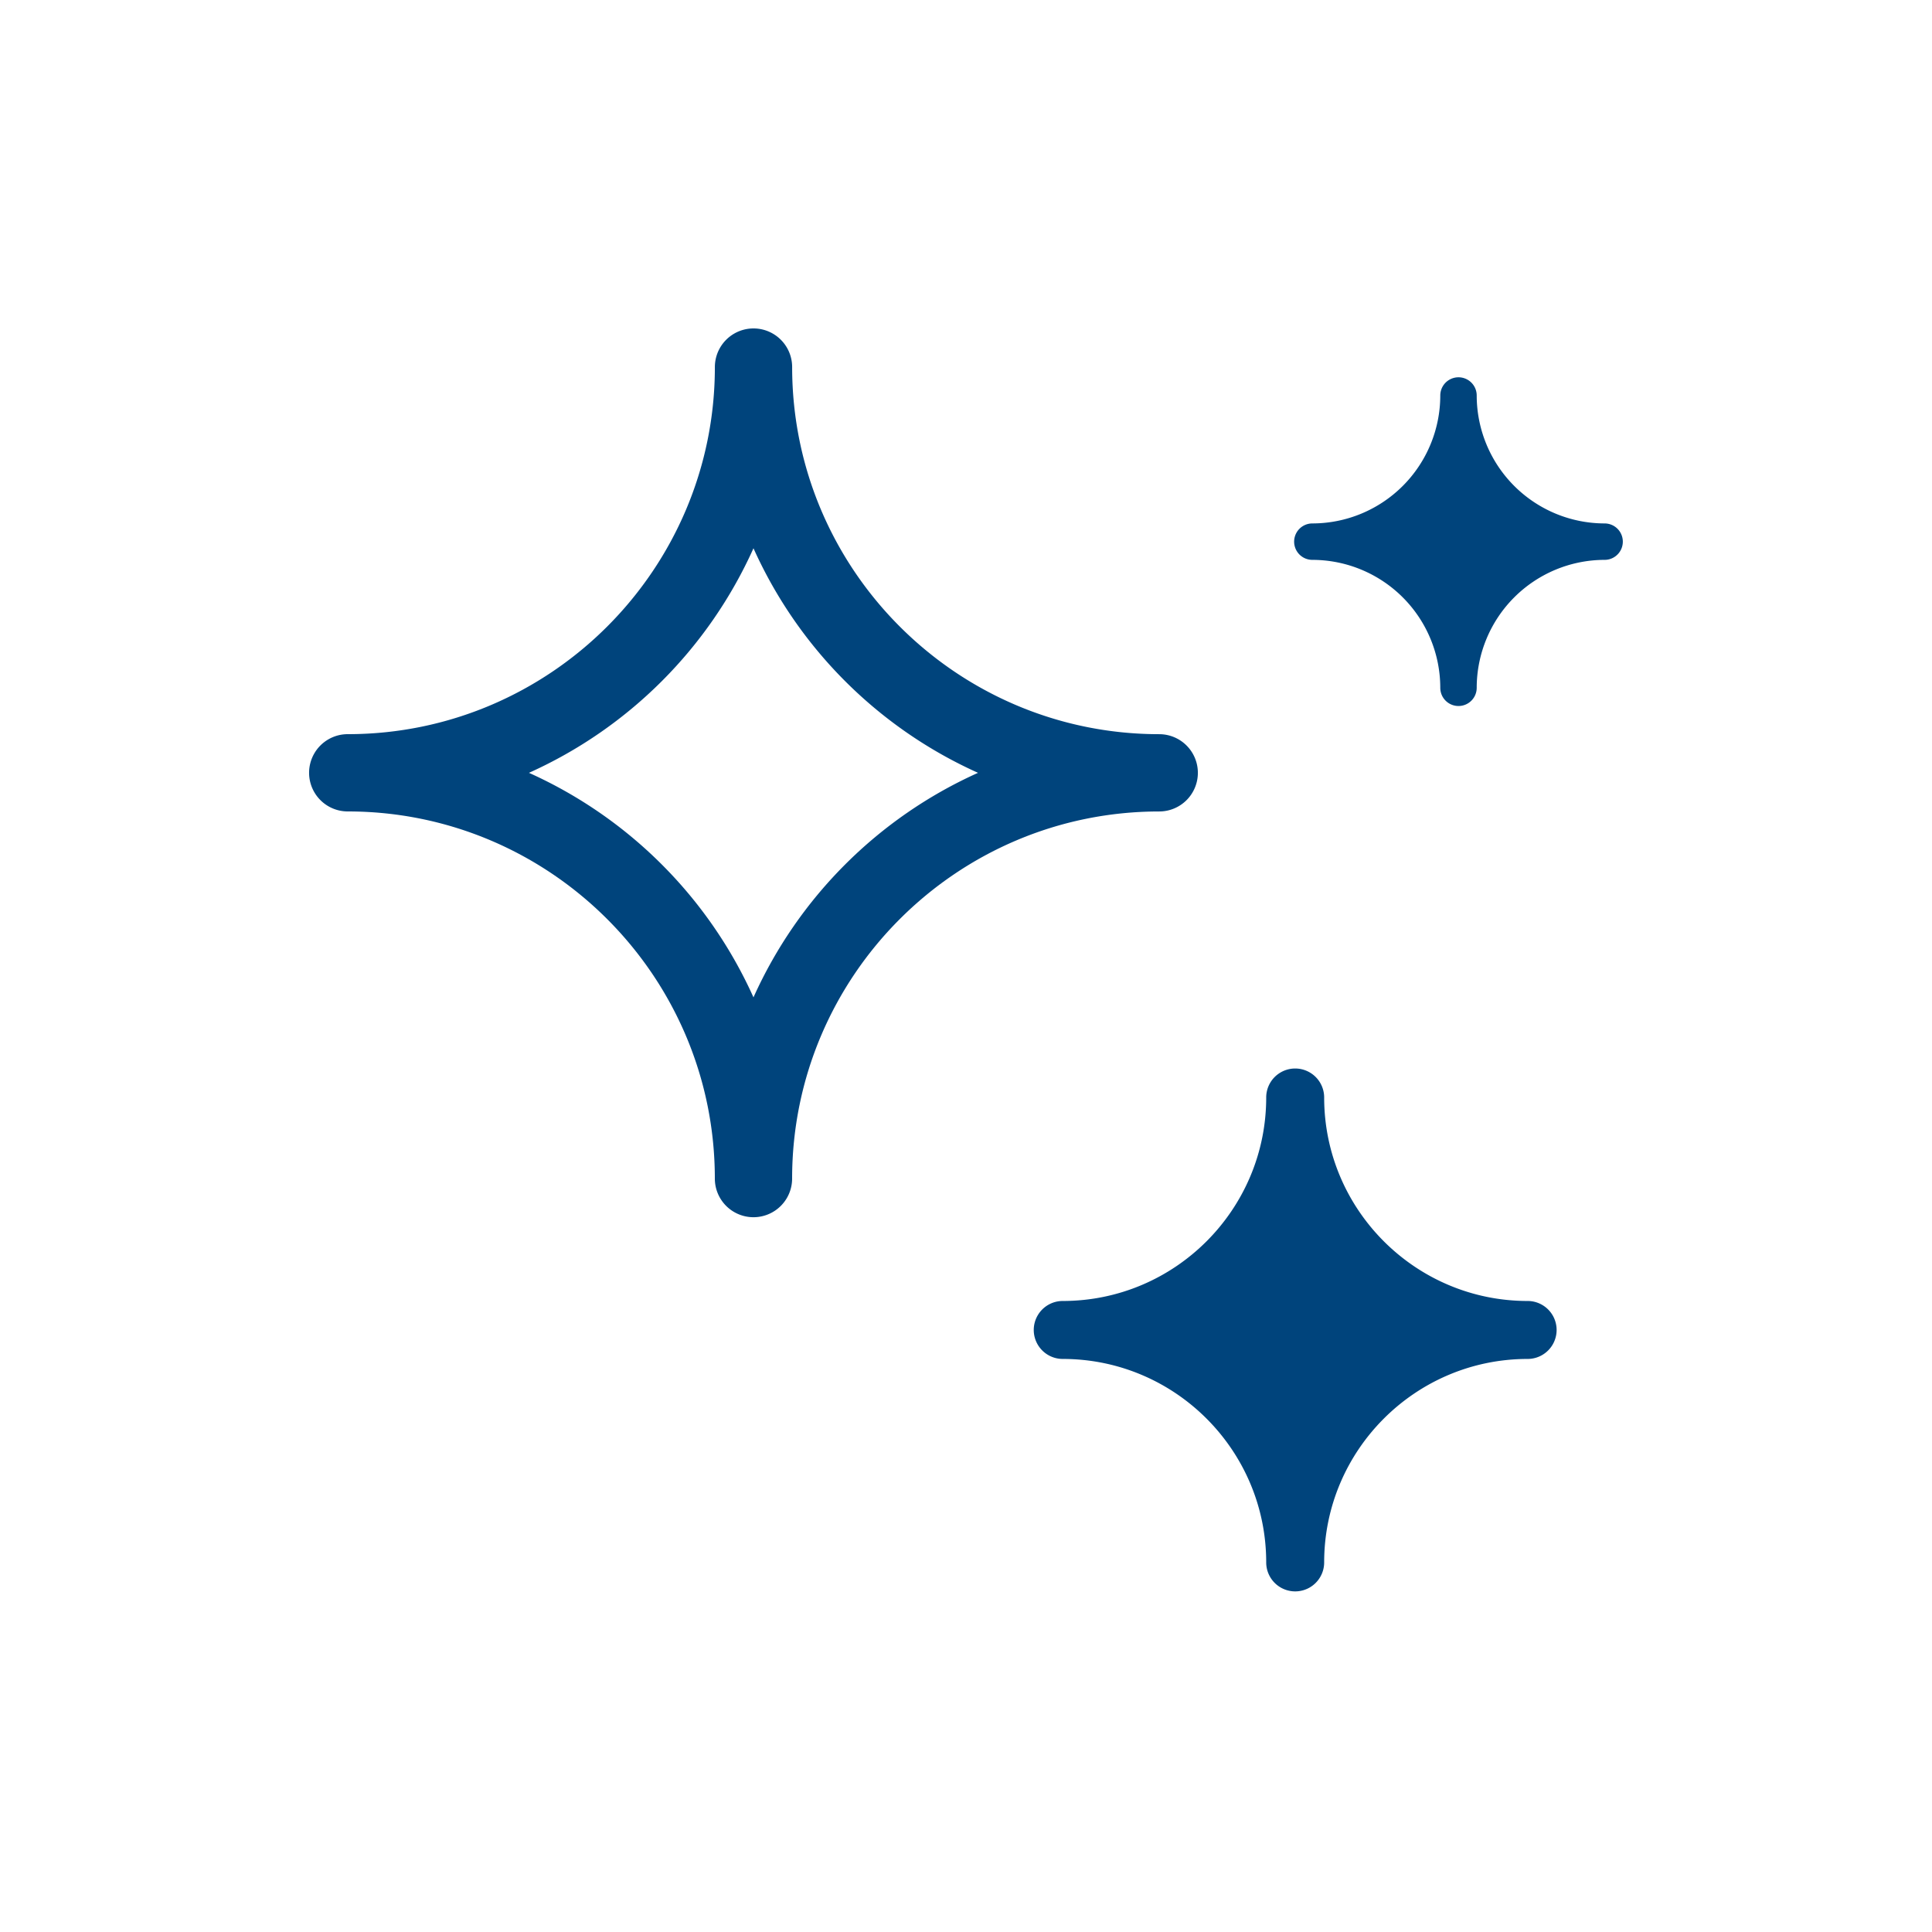 <svg width="70" height="70" viewBox="0 0 70 70" xmlns="http://www.w3.org/2000/svg">
    <path d="M55.349 47.137c-4.065 0-7.372-3.308-7.372-7.373a1.05 1.05 0 0 0-2.1 0c0 4.065-3.307 7.373-7.372 7.373a1.05 1.05 0 1 0 0 2.1c4.065 0 7.372 3.307 7.372 7.372a1.05 1.05 0 0 0 2.1 0c0-4.065 3.307-7.372 7.372-7.372a1.05 1.05 0 0 0 0-2.1m2.789-28.172a4.64 4.64 0 0 1-4.634-4.635.66.66 0 0 0-1.32 0 4.64 4.64 0 0 1-4.635 4.635.66.66 0 0 0 0 1.32 4.64 4.64 0 0 1 4.635 4.635.66.66 0 1 0 1.32 0 4.64 4.64 0 0 1 4.634-4.635.66.66 0 1 0 0-1.32M27.3 36.136a16.205 16.205 0 0 0-8.135-8.135 16.203 16.203 0 0 0 8.135-8.136 16.197 16.197 0 0 0 8.136 8.136 16.2 16.2 0 0 0-8.136 8.135m16.101-8.135a1.4 1.4 0 0 0-1.4-1.4c-7.335 0-13.3-5.967-13.3-13.301a1.4 1.4 0 0 0-2.8 0c0 7.334-5.968 13.3-13.302 13.3a1.4 1.4 0 0 0 0 2.8c7.334 0 13.301 5.968 13.301 13.302a1.4 1.4 0 1 0 2.8 0c0-7.334 5.966-13.301 13.301-13.301a1.4 1.4 0 0 0 1.4-1.4" fill="#00447C" fill-rule="evenodd"/>
</svg>
